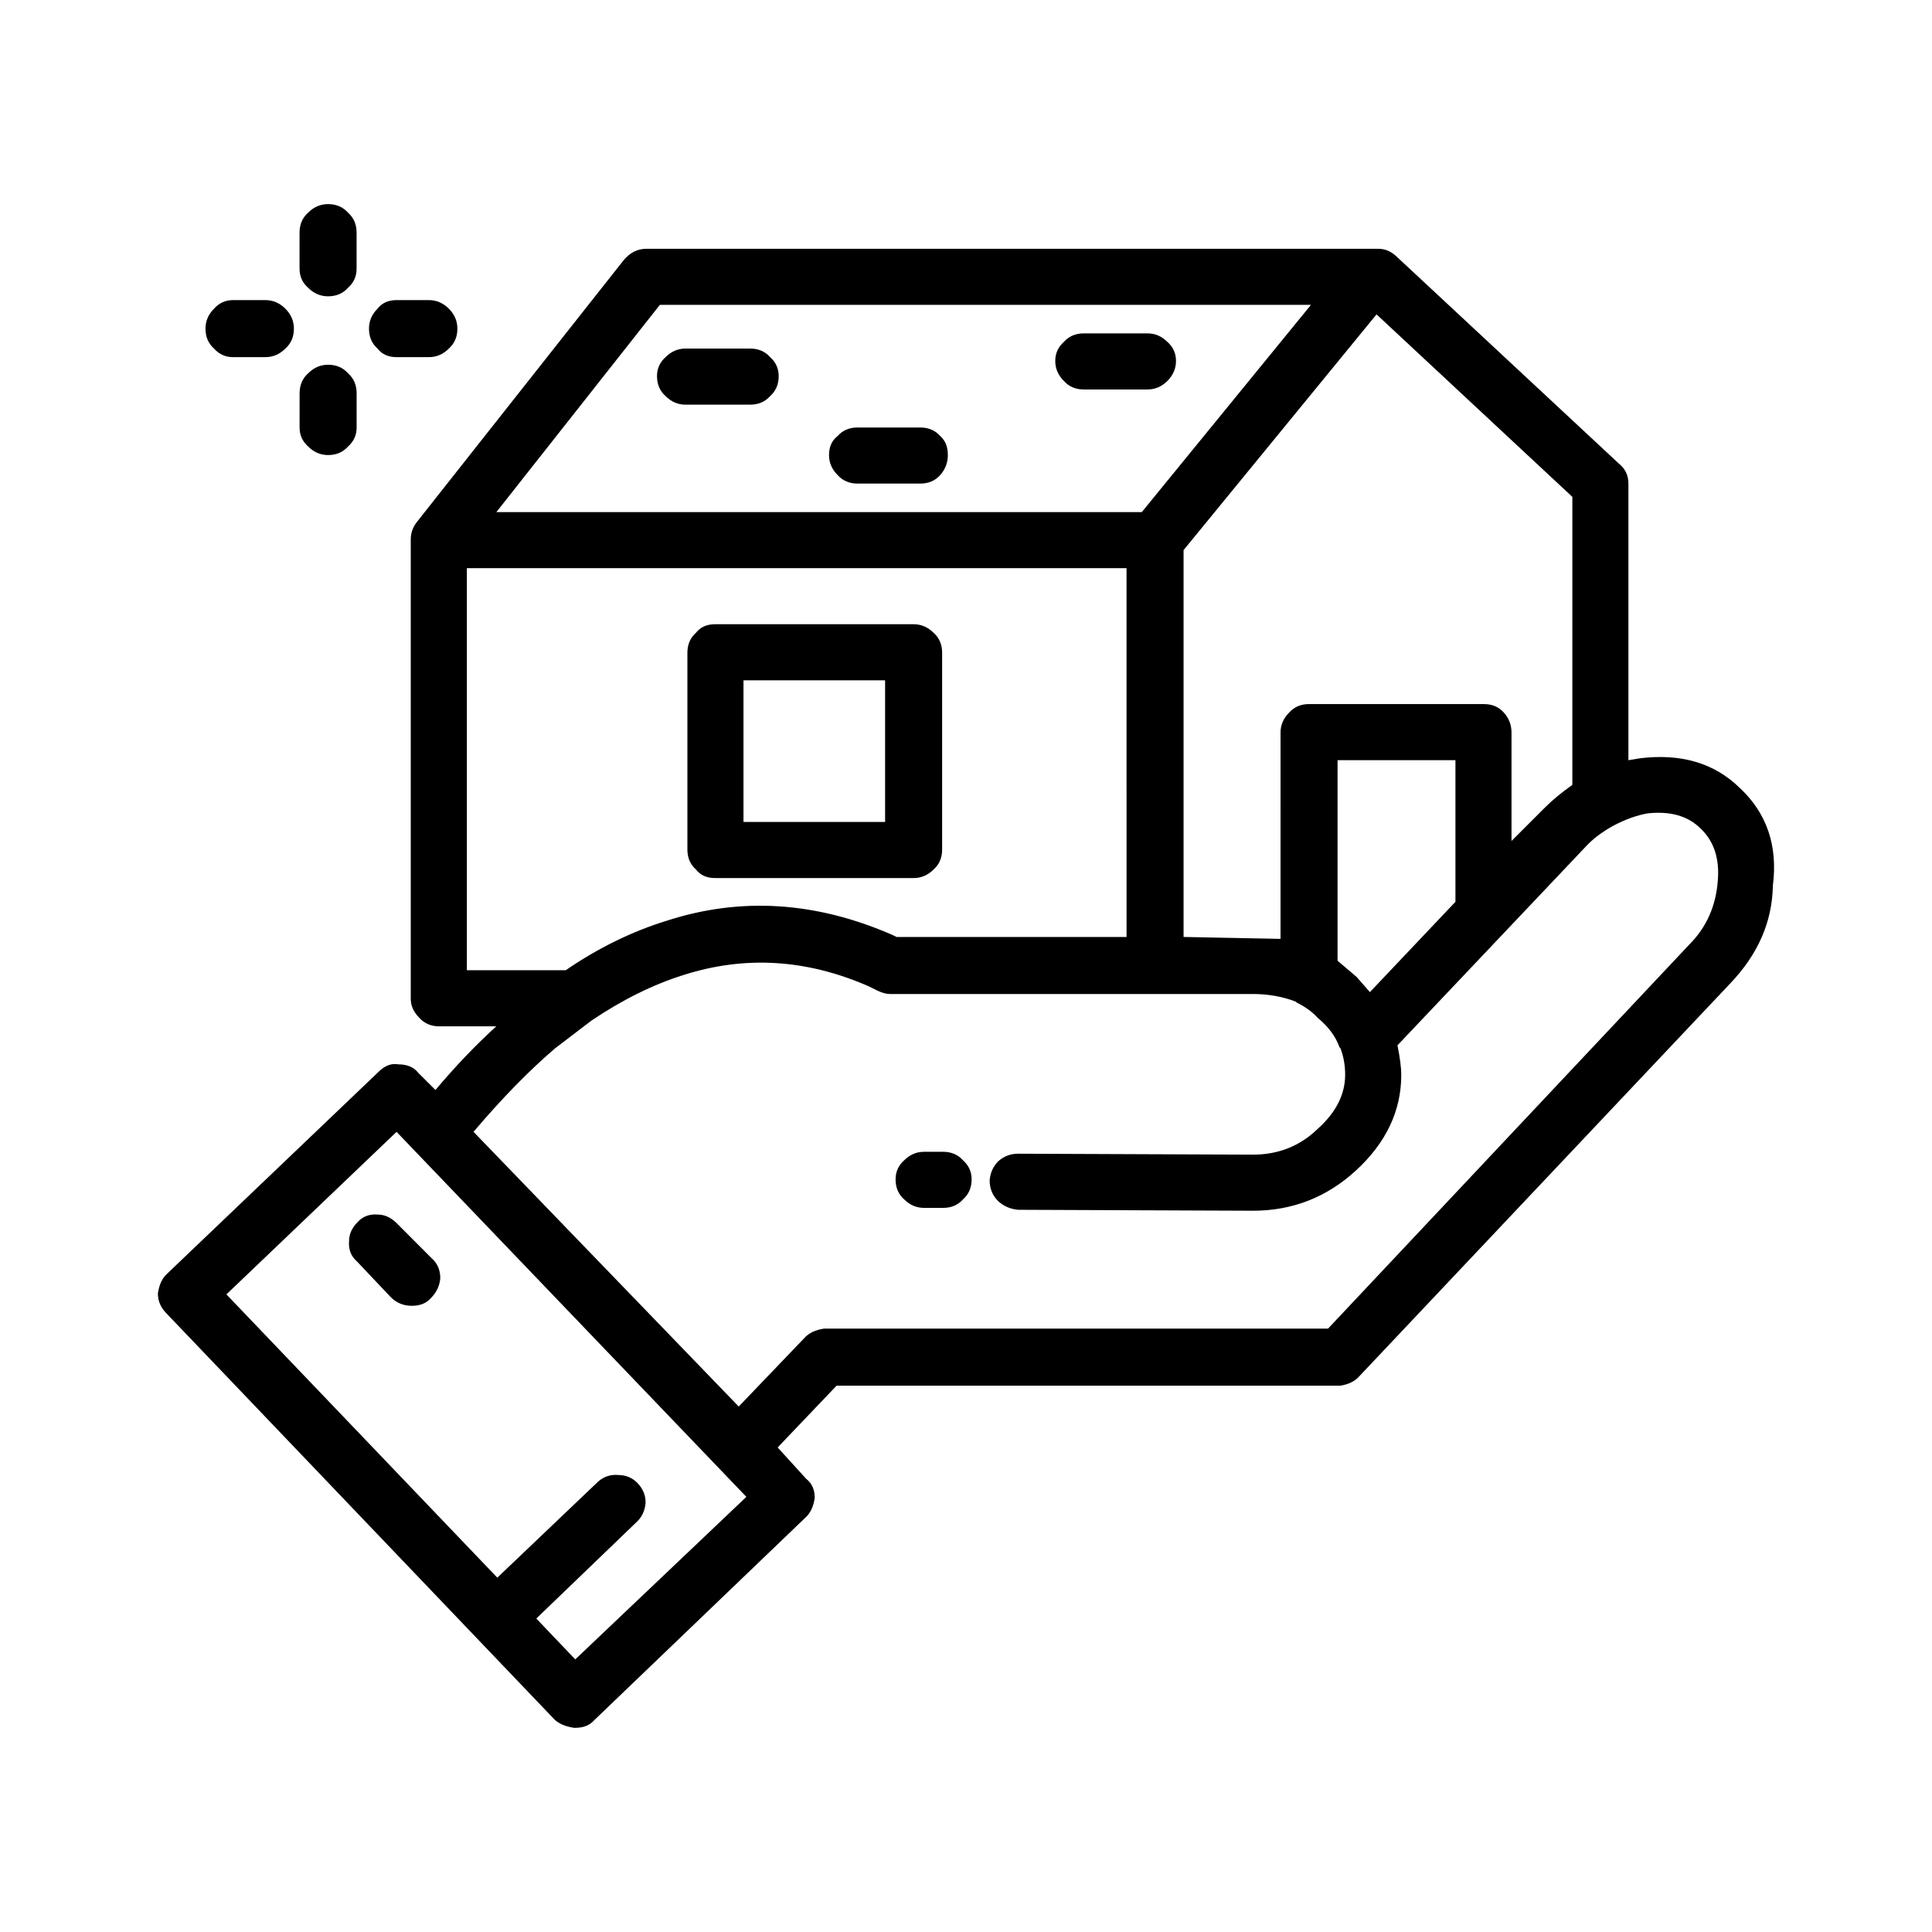 <?xml version="1.0" encoding="UTF-8"?>
<!-- Uploaded to: ICON Repo, www.svgrepo.com, Generator: ICON Repo Mixer Tools -->
<svg fill="#000000" width="800px" height="800px" version="1.1" viewBox="144 144 512 512" xmlns="http://www.w3.org/2000/svg">
 <path d="m236.23 200.36c1.516 1.344 2.269 3.106 2.269 5.289v9.574c0 2.012-0.754 3.691-2.269 5.039-1.344 1.512-3.106 2.262-5.289 2.262-2.012 0-3.777-0.754-5.289-2.262-1.512-1.348-2.269-3.027-2.269-5.039v-9.574c0-2.184 0.758-3.945 2.269-5.289 1.512-1.512 3.277-2.269 5.289-2.269 2.188 0.004 3.949 0.762 5.289 2.269zm79.102 9.57h193.96c1.852 0 3.527 0.758 5.039 2.269l58.695 54.668c1.676 1.344 2.519 3.106 2.519 5.289v73.305l3.019-0.5c10.918-1.348 19.734 1.258 26.449 7.809 7.223 6.715 10.16 15.363 8.816 25.941-0.168 9.574-3.945 18.223-11.336 25.949l-98.242 104.04c-1.176 1.344-2.856 2.18-5.039 2.519h-133.51l-15.617 16.375 7.559 8.309c1.512 1.176 2.269 2.859 2.269 5.039-0.34 2.352-1.176 4.117-2.519 5.289l-55.926 53.648c-1.176 1.344-2.856 2.016-5.039 2.016l-0.25 0.004c-2.352-0.34-4.113-1.094-5.289-2.269l-102.78-107.57c-1.512-1.512-2.269-3.269-2.269-5.289 0.34-2.352 1.176-4.113 2.519-5.289l55.926-53.402c1.676-1.684 3.438-2.352 5.289-2.016 2.352 0 4.113 0.758 5.289 2.269l4.535 4.531c5.207-6.211 10.578-11.836 16.121-16.875h-15.113c-2.184 0-3.949-0.758-5.293-2.269-1.512-1.512-2.262-3.188-2.262-5.039v-121.67c0-1.684 0.5-3.191 1.512-4.535l54.91-69.523c1.684-2.019 3.695-3.027 6.047-3.027zm265.26 149.63c-2.859 0.508-5.879 1.598-9.066 3.277-3.027 1.676-5.461 3.527-7.305 5.539l-49.879 52.648c0.676 3.359 1.008 5.965 1.008 7.809 0 9.574-4.031 18.051-12.094 25.441-7.727 7.055-16.793 10.582-27.207 10.582l-62.223-0.25c-2.012-0.168-3.777-0.926-5.289-2.269-1.512-1.512-2.269-3.359-2.269-5.543 0.168-2.012 0.926-3.691 2.269-5.039 1.512-1.344 3.277-2.012 5.289-2.012l62.223 0.25c6.715 0 12.43-2.269 17.125-6.801 4.871-4.367 7.305-9.156 7.305-14.363 0-2.519-0.418-4.871-1.258-7.051l-0.25-0.254c-1.008-2.856-2.938-5.457-5.797-7.809-1.344-1.512-3.188-2.856-5.539-4.031l-0.25-0.246c-3.527-1.344-7.305-2.016-11.336-2.016h-96.23c-1.004 0-2.18-0.336-3.523-1.008l-2.016-1.004c-16.457-7.223-32.832-8.23-49.121-3.027-8.059 2.519-16.207 6.547-24.434 12.094l-9.574 7.305c-6.887 5.875-14.105 13.266-21.664 22.164l70.281 72.801 17.379-18.137c1.176-1.348 2.941-2.184 5.293-2.519h133.51l95.723-101.77c4.531-4.535 7.051-10.16 7.559-16.879 0.5-5.875-1.008-10.496-4.535-13.855-3.356-3.356-8.055-4.695-14.102-4.027zm-94.973-26.703c1.344-1.512 3.109-2.269 5.293-2.269h46.348c2.184 0 3.945 0.758 5.293 2.269 1.344 1.512 2.012 3.277 2.012 5.289v28.719l8.816-8.816c2.016-2.016 4.453-4.031 7.305-6.047l0.004-76.324-51.891-48.367-51.141 62.473v102.52l25.695 0.508 0.004-54.668c0-2.012 0.754-3.777 2.262-5.289zm12.852 12.598v53.152l5.039 4.285 3.523 4.027 22.672-23.93v-37.535zm-45.09-100.51c-1.512 1.512-3.277 2.269-5.289 2.269h-16.879c-2.184 0-3.945-0.758-5.289-2.269-1.512-1.512-2.269-3.273-2.269-5.289s0.758-3.695 2.269-5.039c1.344-1.512 3.106-2.269 5.289-2.269h16.879c2.012 0 3.777 0.758 5.289 2.269 1.512 1.344 2.269 3.019 2.269 5.039-0.004 2.016-0.762 3.777-2.269 5.289zm-65.496 27.207h-16.625c-2.184 0-3.949-0.758-5.293-2.269-1.512-1.508-2.266-3.273-2.266-5.285 0-2.184 0.754-3.863 2.262-5.039 1.344-1.512 3.109-2.269 5.293-2.269h16.625c2.18 0 3.945 0.758 5.289 2.269 1.344 1.176 2.016 2.856 2.016 5.039 0 2.012-0.676 3.777-2.016 5.289-1.34 1.508-3.106 2.266-5.285 2.266zm5.789 44.836v52.148c0 2.18-0.754 3.945-2.262 5.289-1.516 1.512-3.277 2.269-5.293 2.269h-52.645c-2.184 0-3.867-0.758-5.039-2.269-1.516-1.344-2.269-3.109-2.269-5.289v-52.148c0-2.18 0.754-3.945 2.269-5.289 1.172-1.512 2.856-2.269 5.039-2.269h52.645c2.016 0 3.777 0.758 5.293 2.269 1.512 1.344 2.262 3.109 2.262 5.289zm-12.086 75.32h60.961l-0.004-97.734h-174.82v106.55h26.199c8.566-5.879 17.465-10.242 26.699-13.098 19.652-6.383 39.637-5.121 59.957 3.777zm2.012 69.527c-1.512-1.344-2.262-3.106-2.262-5.289 0-2.012 0.754-3.695 2.262-5.039 1.516-1.512 3.277-2.269 5.293-2.269h5.039c2.18 0 3.945 0.758 5.289 2.269 1.512 1.344 2.269 3.027 2.269 5.039 0 2.184-0.758 3.945-2.269 5.289-1.344 1.516-3.109 2.269-5.289 2.269h-5.039c-2.016-0.004-3.777-0.754-5.293-2.269zm-5.039-137.54h-37.531v37.535h37.531zm112.86-99.504h-172.55l-43.324 54.918h171.04zm-165.75 26.449c-2.012 0-3.777-0.754-5.289-2.269-1.512-1.344-2.269-3.106-2.269-5.289 0-2.012 0.758-3.695 2.269-5.039 1.512-1.512 3.277-2.269 5.289-2.269h17.133c2.184 0 3.945 0.758 5.289 2.269 1.512 1.344 2.269 3.027 2.269 5.039 0 2.184-0.758 3.945-2.269 5.289-1.344 1.516-3.106 2.269-5.289 2.269zm-62.723-25.441c1.512 1.512 2.262 3.277 2.262 5.289 0 2.184-0.754 3.945-2.262 5.289-1.516 1.516-3.277 2.269-5.293 2.269h-8.562c-2.184 0-3.867-0.754-5.039-2.269-1.516-1.344-2.269-3.106-2.269-5.289 0-2.012 0.754-3.777 2.269-5.289 1.172-1.512 2.856-2.269 5.039-2.269h8.562c2.016 0.004 3.777 0.762 5.293 2.269zm-26.707 17.133c1.516 1.344 2.269 3.106 2.269 5.289v9.066c0 2.016-0.754 3.695-2.269 5.039-1.34 1.512-3.102 2.269-5.289 2.269-2.012 0-3.777-0.758-5.289-2.269-1.512-1.344-2.269-3.019-2.269-5.039l0.004-9.066c0-2.184 0.758-3.945 2.269-5.289 1.508-1.516 3.273-2.269 5.285-2.269 2.188 0 3.949 0.754 5.289 2.269zm-16.621-17.133c1.512 1.512 2.269 3.277 2.269 5.289 0 2.184-0.758 3.945-2.269 5.289-1.512 1.516-3.273 2.269-5.289 2.269h-8.566c-2.012 0-3.695-0.754-5.039-2.269-1.512-1.344-2.269-3.106-2.269-5.289 0-2.012 0.758-3.777 2.269-5.289 1.344-1.512 3.027-2.269 5.039-2.269h8.566c2.016 0.004 3.777 0.762 5.289 2.269zm24.438 240.07c1.844 0 3.523 0.754 5.039 2.262l9.316 9.328c1.512 1.344 2.269 3.106 2.269 5.289-0.168 2.016-1.008 3.777-2.519 5.289-1.176 1.344-2.859 2.016-5.039 2.016-2.184 0-4.031-0.758-5.543-2.269l-9.066-9.574c-1.512-1.344-2.184-3.106-2.012-5.289 0-1.844 0.754-3.527 2.262-5.039 1.34-1.508 3.106-2.176 5.293-2.012zm63.727 69.02c2.016 0 3.695 0.676 5.039 2.016 1.512 1.512 2.269 3.277 2.269 5.289-0.168 2.184-1.008 3.945-2.519 5.289l-26.449 25.445 10.328 10.828 45.344-43.074-92.703-96.73-45.094 43.074 71.793 75.07 26.703-25.441c1.512-1.344 3.277-1.934 5.289-1.766z" fill-rule="evenodd"/>
</svg>